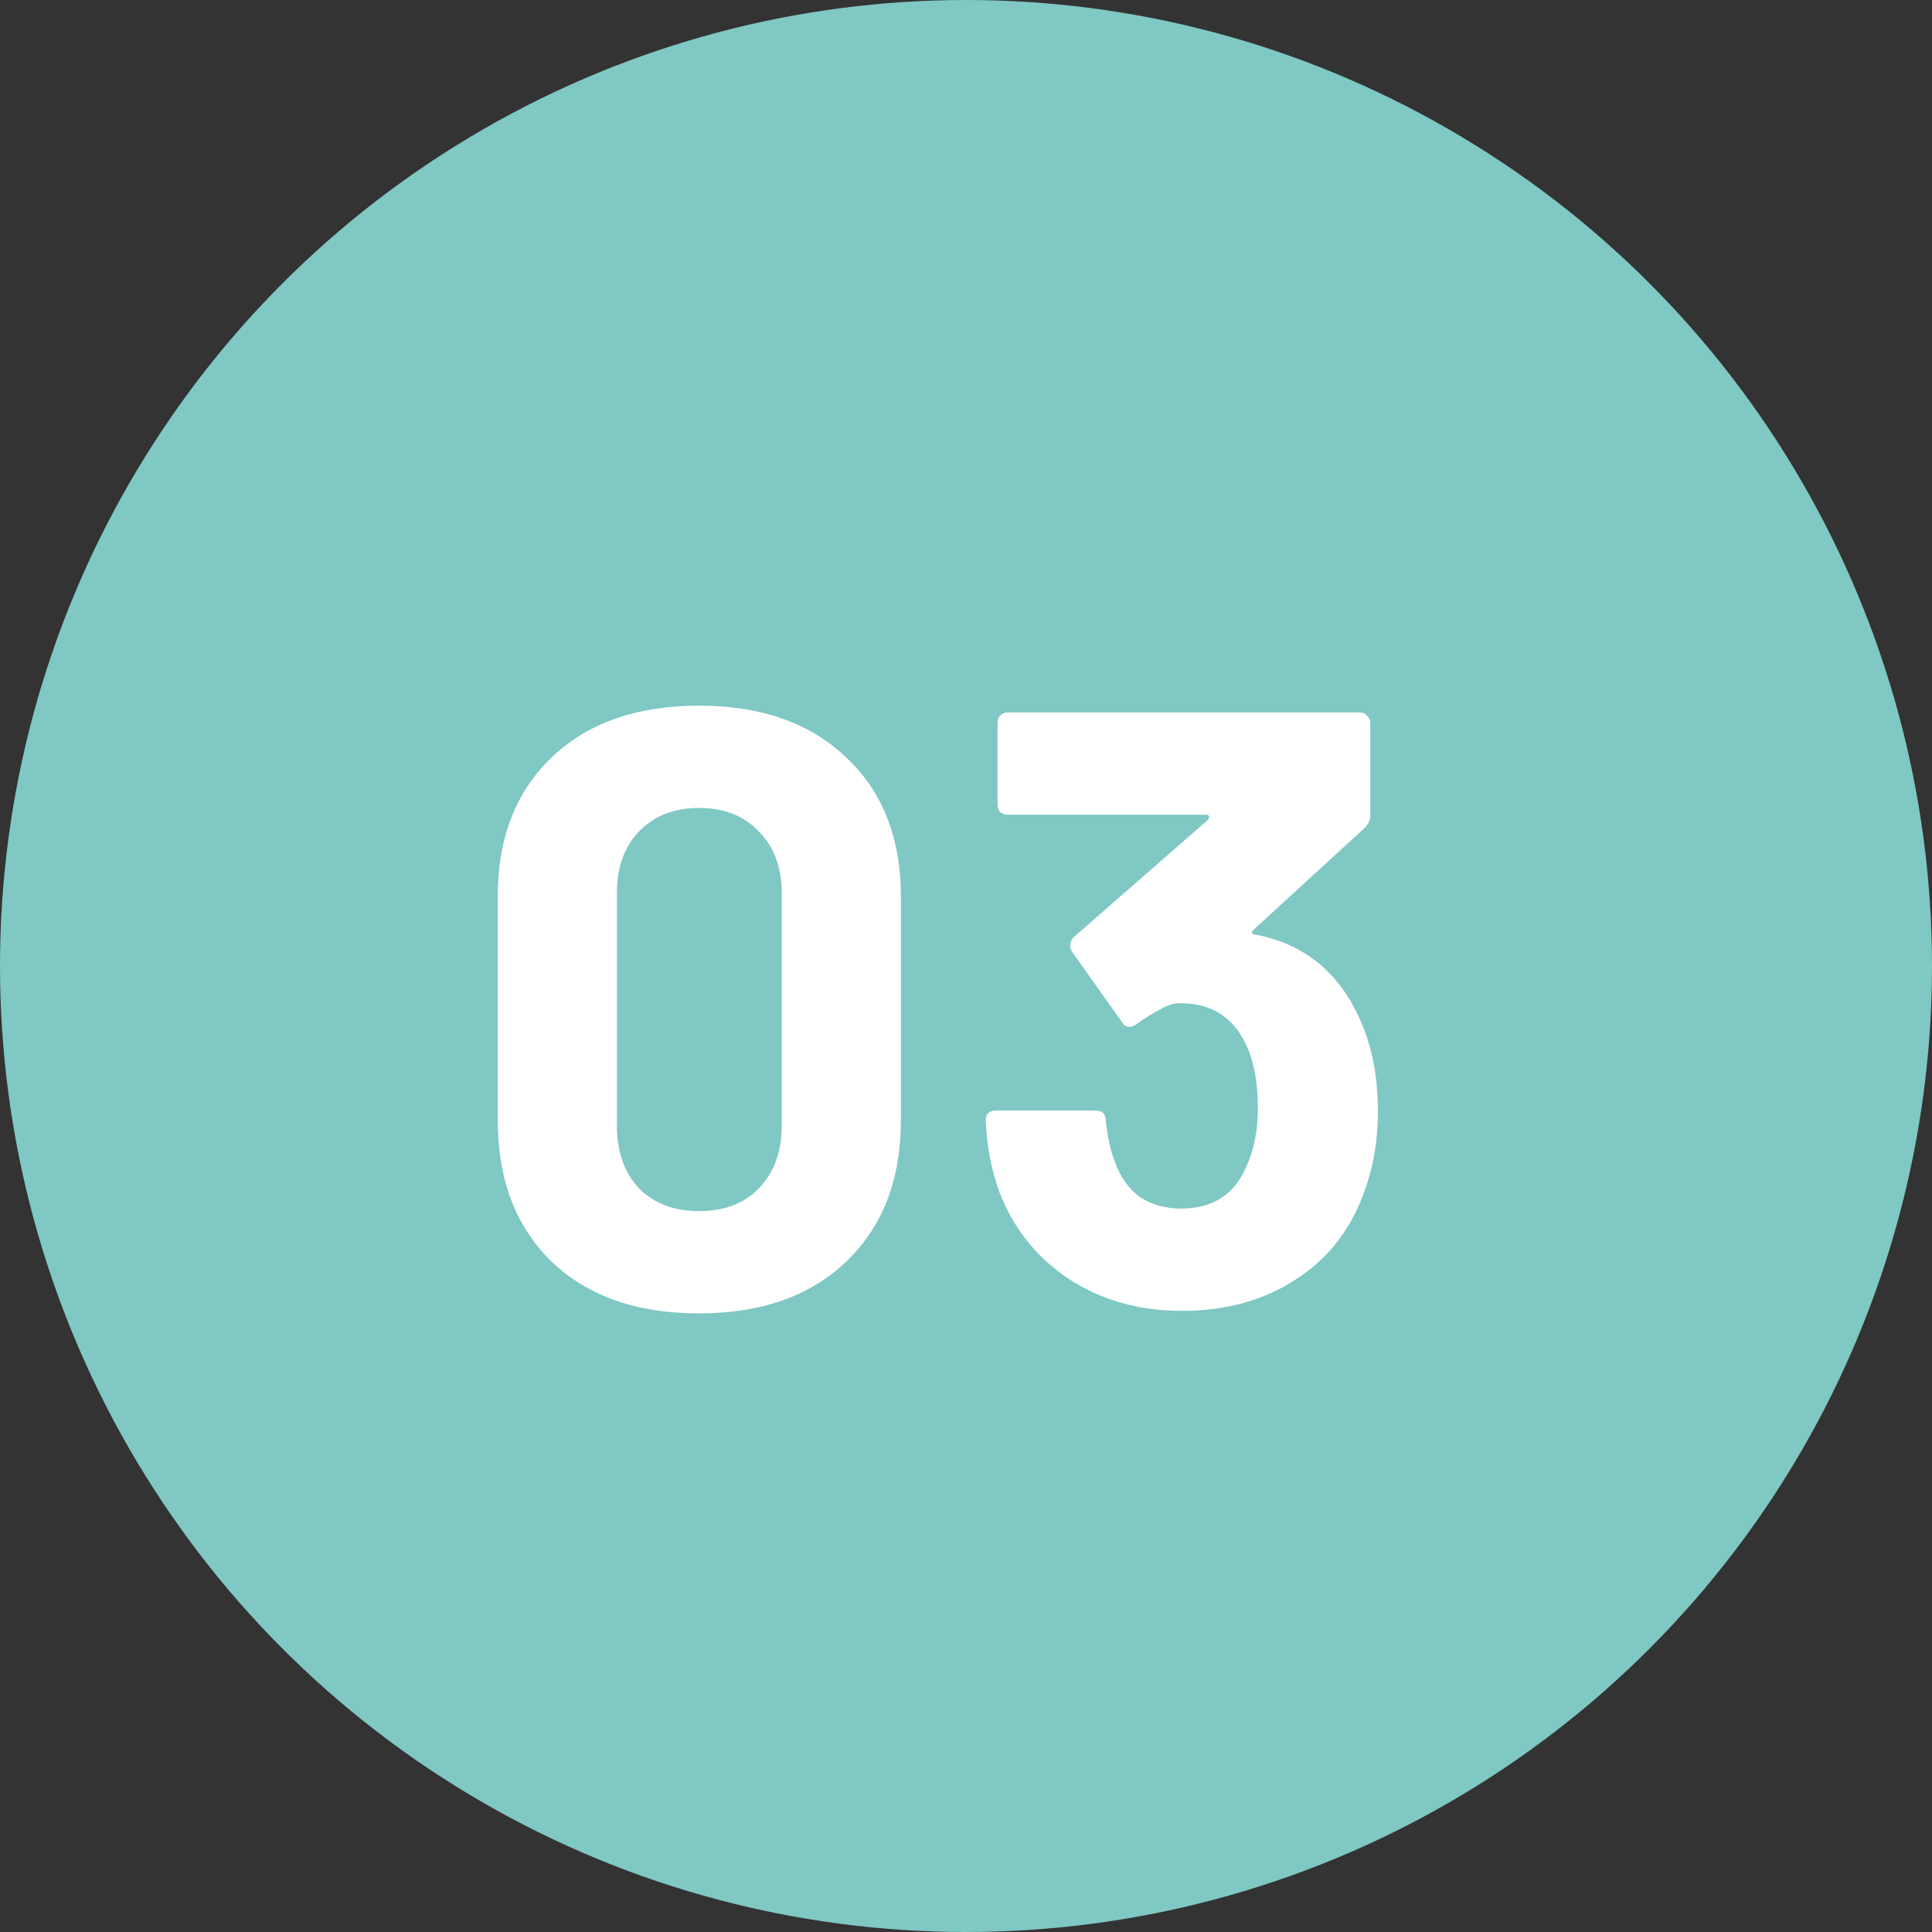 <svg width="80" height="80" viewBox="0 0 80 80" fill="none" xmlns="http://www.w3.org/2000/svg">
<rect x="0" y="0" width="80" height="80" fill="#333333" stroke="none"/>
<circle cx="40" cy="40" r="40" fill="#7FC8C4"/>
<path d="M28.94 54.385C26.373 54.385 24.343 53.673 22.85 52.25C21.357 50.803 20.61 48.843 20.61 46.37V37.13C20.61 34.703 21.357 32.778 22.85 31.355C24.343 29.932 26.373 29.22 28.94 29.22C31.507 29.22 33.537 29.932 35.03 31.355C36.547 32.778 37.305 34.703 37.305 37.13V46.37C37.305 48.843 36.547 50.803 35.03 52.25C33.537 53.673 31.507 54.385 28.94 54.385ZM28.94 50.15C29.99 50.15 30.818 49.835 31.425 49.205C32.055 48.552 32.37 47.688 32.37 46.615V36.99C32.37 35.917 32.055 35.065 31.425 34.435C30.818 33.782 29.99 33.455 28.94 33.455C27.913 33.455 27.085 33.782 26.455 34.435C25.848 35.065 25.545 35.917 25.545 36.99V46.615C25.545 47.688 25.848 48.552 26.455 49.205C27.085 49.835 27.913 50.15 28.94 50.15ZM56.356 42.31C56.823 43.383 57.056 44.62 57.056 46.02C57.056 47.28 56.846 48.447 56.426 49.52C55.866 51.013 54.921 52.18 53.591 53.02C52.284 53.86 50.733 54.28 48.936 54.28C47.163 54.28 45.599 53.837 44.246 52.95C42.916 52.063 41.959 50.862 41.376 49.345C41.049 48.435 40.863 47.455 40.816 46.405C40.816 46.125 40.956 45.985 41.236 45.985H45.366C45.646 45.985 45.786 46.125 45.786 46.405C45.879 47.175 46.008 47.747 46.171 48.12C46.381 48.727 46.719 49.205 47.186 49.555C47.676 49.882 48.248 50.045 48.901 50.045C50.208 50.045 51.106 49.473 51.596 48.33C51.923 47.63 52.086 46.813 52.086 45.88C52.086 44.783 51.911 43.885 51.561 43.185C51.024 42.088 50.126 41.54 48.866 41.54C48.609 41.54 48.341 41.622 48.061 41.785C47.781 41.925 47.443 42.135 47.046 42.415C46.953 42.485 46.859 42.52 46.766 42.52C46.626 42.52 46.521 42.45 46.451 42.31L44.386 39.405C44.339 39.335 44.316 39.253 44.316 39.16C44.316 39.02 44.363 38.903 44.456 38.81L50.021 33.945C50.068 33.898 50.079 33.852 50.056 33.805C50.056 33.758 50.021 33.735 49.951 33.735H41.726C41.609 33.735 41.504 33.7 41.411 33.63C41.341 33.537 41.306 33.432 41.306 33.315V29.92C41.306 29.803 41.341 29.71 41.411 29.64C41.504 29.547 41.609 29.5 41.726 29.5H56.321C56.438 29.5 56.531 29.547 56.601 29.64C56.694 29.71 56.741 29.803 56.741 29.92V33.77C56.741 33.957 56.659 34.132 56.496 34.295L51.911 38.495C51.864 38.542 51.841 38.588 51.841 38.635C51.864 38.682 51.923 38.705 52.016 38.705C54.046 39.102 55.493 40.303 56.356 42.31Z" fill="white"/>
</svg>
